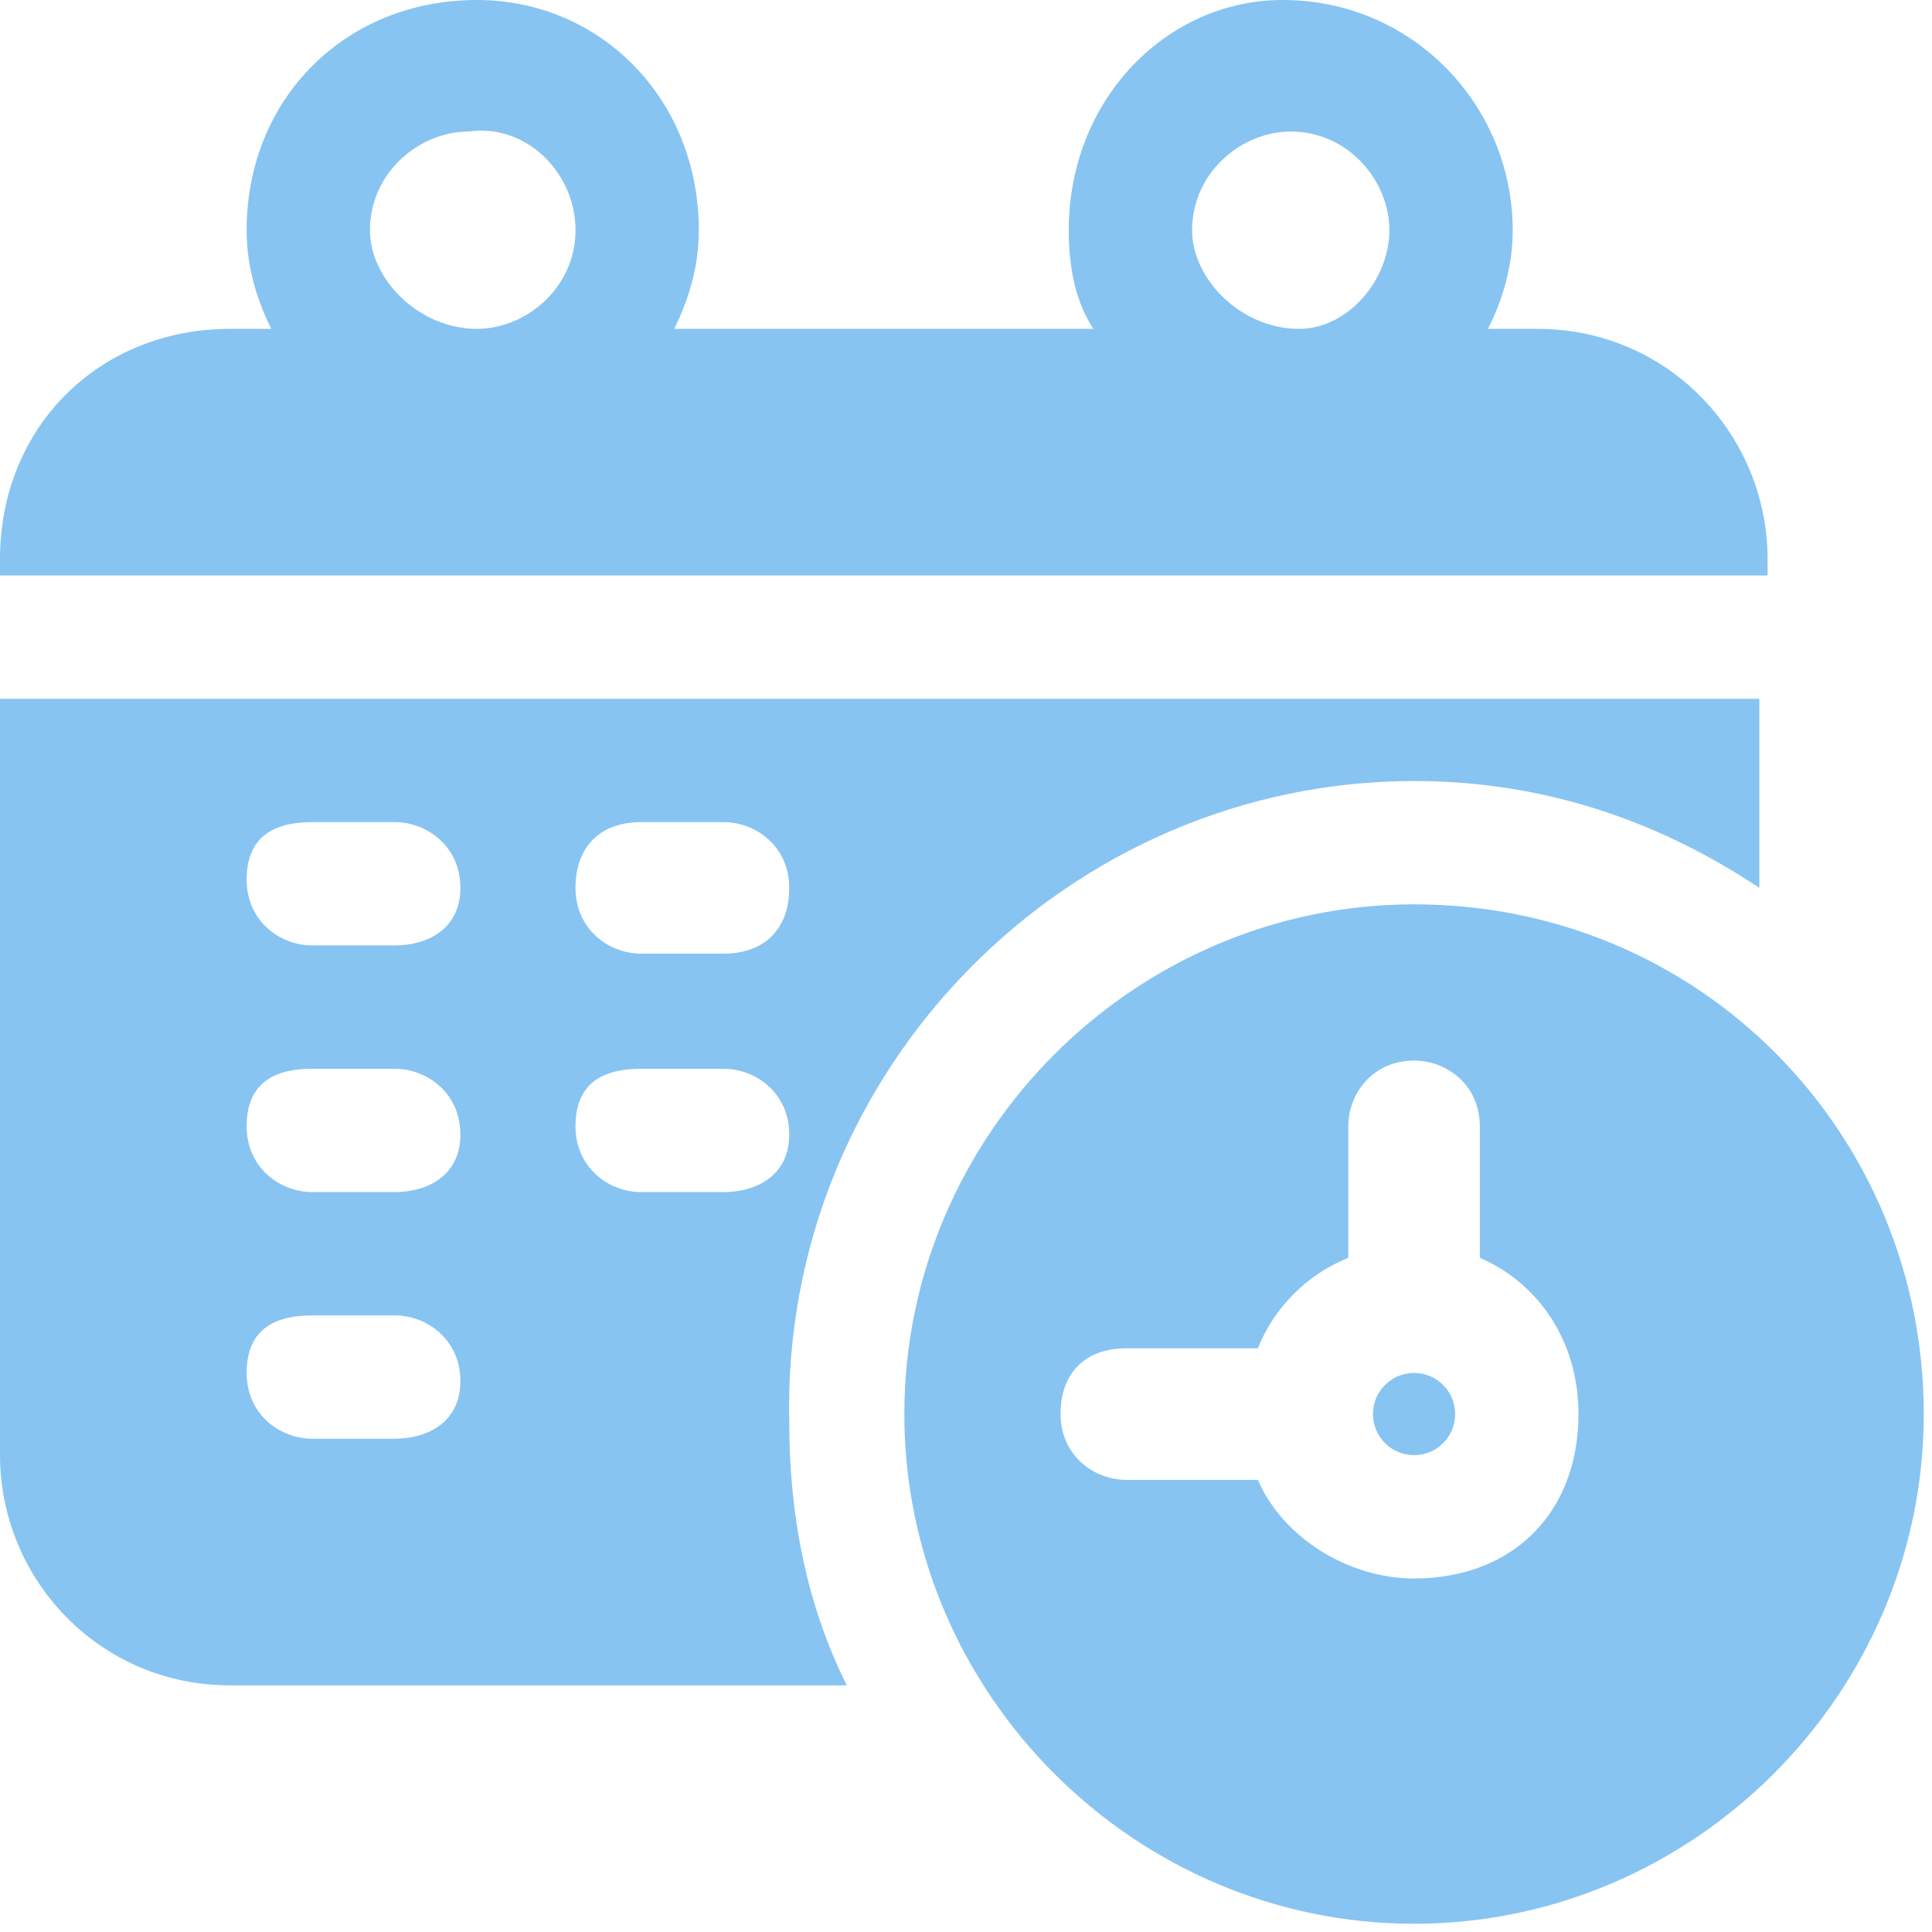 <svg xmlns="http://www.w3.org/2000/svg" width="80" height="80" viewBox="0 0 80 80" fill="none"><path d="M73.192 23.149C73.192 18.043 69.106 13.617 63.66 13.617H61.617C62.298 12.255 62.638 10.894 62.638 9.532C62.638 4.426 58.553 0 53.106 0C48.34 0 44.255 4.085 44.255 9.532C44.255 11.234 44.596 12.596 45.277 13.617H27.915C28.596 12.255 28.936 10.894 28.936 9.532C28.936 4.085 24.851 0 19.745 0C14.298 0 10.213 4.085 10.213 9.532C10.213 10.894 10.553 12.255 11.234 13.617H9.532C4.085 13.617 0 17.702 0 23.149V23.83H73.192V23.149ZM49.362 9.532C49.362 7.149 51.404 5.447 53.447 5.447C55.83 5.447 57.532 7.489 57.532 9.532C57.532 11.575 55.83 13.617 53.787 13.617C51.404 13.617 49.362 11.575 49.362 9.532ZM15.319 9.532C15.319 7.149 17.362 5.447 19.404 5.447C21.787 5.106 23.83 7.149 23.83 9.532C23.83 11.915 21.787 13.617 19.745 13.617C17.362 13.617 15.319 11.575 15.319 9.532Z" fill="#87C4F2"></path><path d="M58.553 37.447C46.979 37.447 37.447 46.979 37.447 58.553C37.447 70.128 46.979 79.659 58.553 79.659C70.128 79.659 79.659 70.128 79.659 58.553C79.659 46.979 70.468 37.447 58.553 37.447ZM58.553 65.362C55.83 65.362 53.106 63.66 52.085 61.277H46.638C45.277 61.277 43.915 60.255 43.915 58.553C43.915 56.851 44.936 55.83 46.638 55.83H52.085C52.766 54.128 54.128 52.766 55.83 52.085V46.638C55.83 45.277 56.851 43.915 58.553 43.915C59.915 43.915 61.277 44.936 61.277 46.638V52.085C63.66 53.106 65.362 55.489 65.362 58.553C65.362 62.638 62.638 65.362 58.553 65.362Z" fill="#87C4F2"></path><path d="M58.553 60.255C59.493 60.255 60.255 59.493 60.255 58.553C60.255 57.613 59.493 56.851 58.553 56.851C57.613 56.851 56.851 57.613 56.851 58.553C56.851 59.493 57.613 60.255 58.553 60.255Z" fill="#87C4F2"></path><path d="M58.553 32.34C64 32.34 68.766 34.042 72.851 36.766V28.936H0V60.255C0 65.362 4.085 69.787 9.532 69.787H35.064C33.362 66.383 32.681 62.638 32.681 58.894C32.34 44.255 44.255 32.34 58.553 32.34ZM26.553 34.042H29.957C31.319 34.042 32.681 35.064 32.681 36.766C32.681 38.468 31.66 39.489 29.957 39.489H26.553C25.192 39.489 23.83 38.468 23.83 36.766C23.83 35.064 24.851 34.042 26.553 34.042ZM16.34 59.575H12.936C11.575 59.575 10.213 58.553 10.213 56.851C10.213 55.149 11.234 54.468 12.936 54.468H16.34C17.702 54.468 19.064 55.489 19.064 57.191C19.064 58.894 17.702 59.575 16.34 59.575ZM16.34 49.362H12.936C11.575 49.362 10.213 48.34 10.213 46.638C10.213 44.936 11.234 44.255 12.936 44.255H16.34C17.702 44.255 19.064 45.277 19.064 46.979C19.064 48.681 17.702 49.362 16.34 49.362ZM16.34 39.149H12.936C11.575 39.149 10.213 38.128 10.213 36.425C10.213 34.723 11.234 34.042 12.936 34.042H16.34C17.702 34.042 19.064 35.064 19.064 36.766C19.064 38.468 17.702 39.149 16.34 39.149ZM29.957 49.362H26.553C25.192 49.362 23.83 48.34 23.83 46.638C23.83 44.936 24.851 44.255 26.553 44.255H29.957C31.319 44.255 32.681 45.277 32.681 46.979C32.681 48.681 31.319 49.362 29.957 49.362Z" fill="#87C4F2"></path></svg>